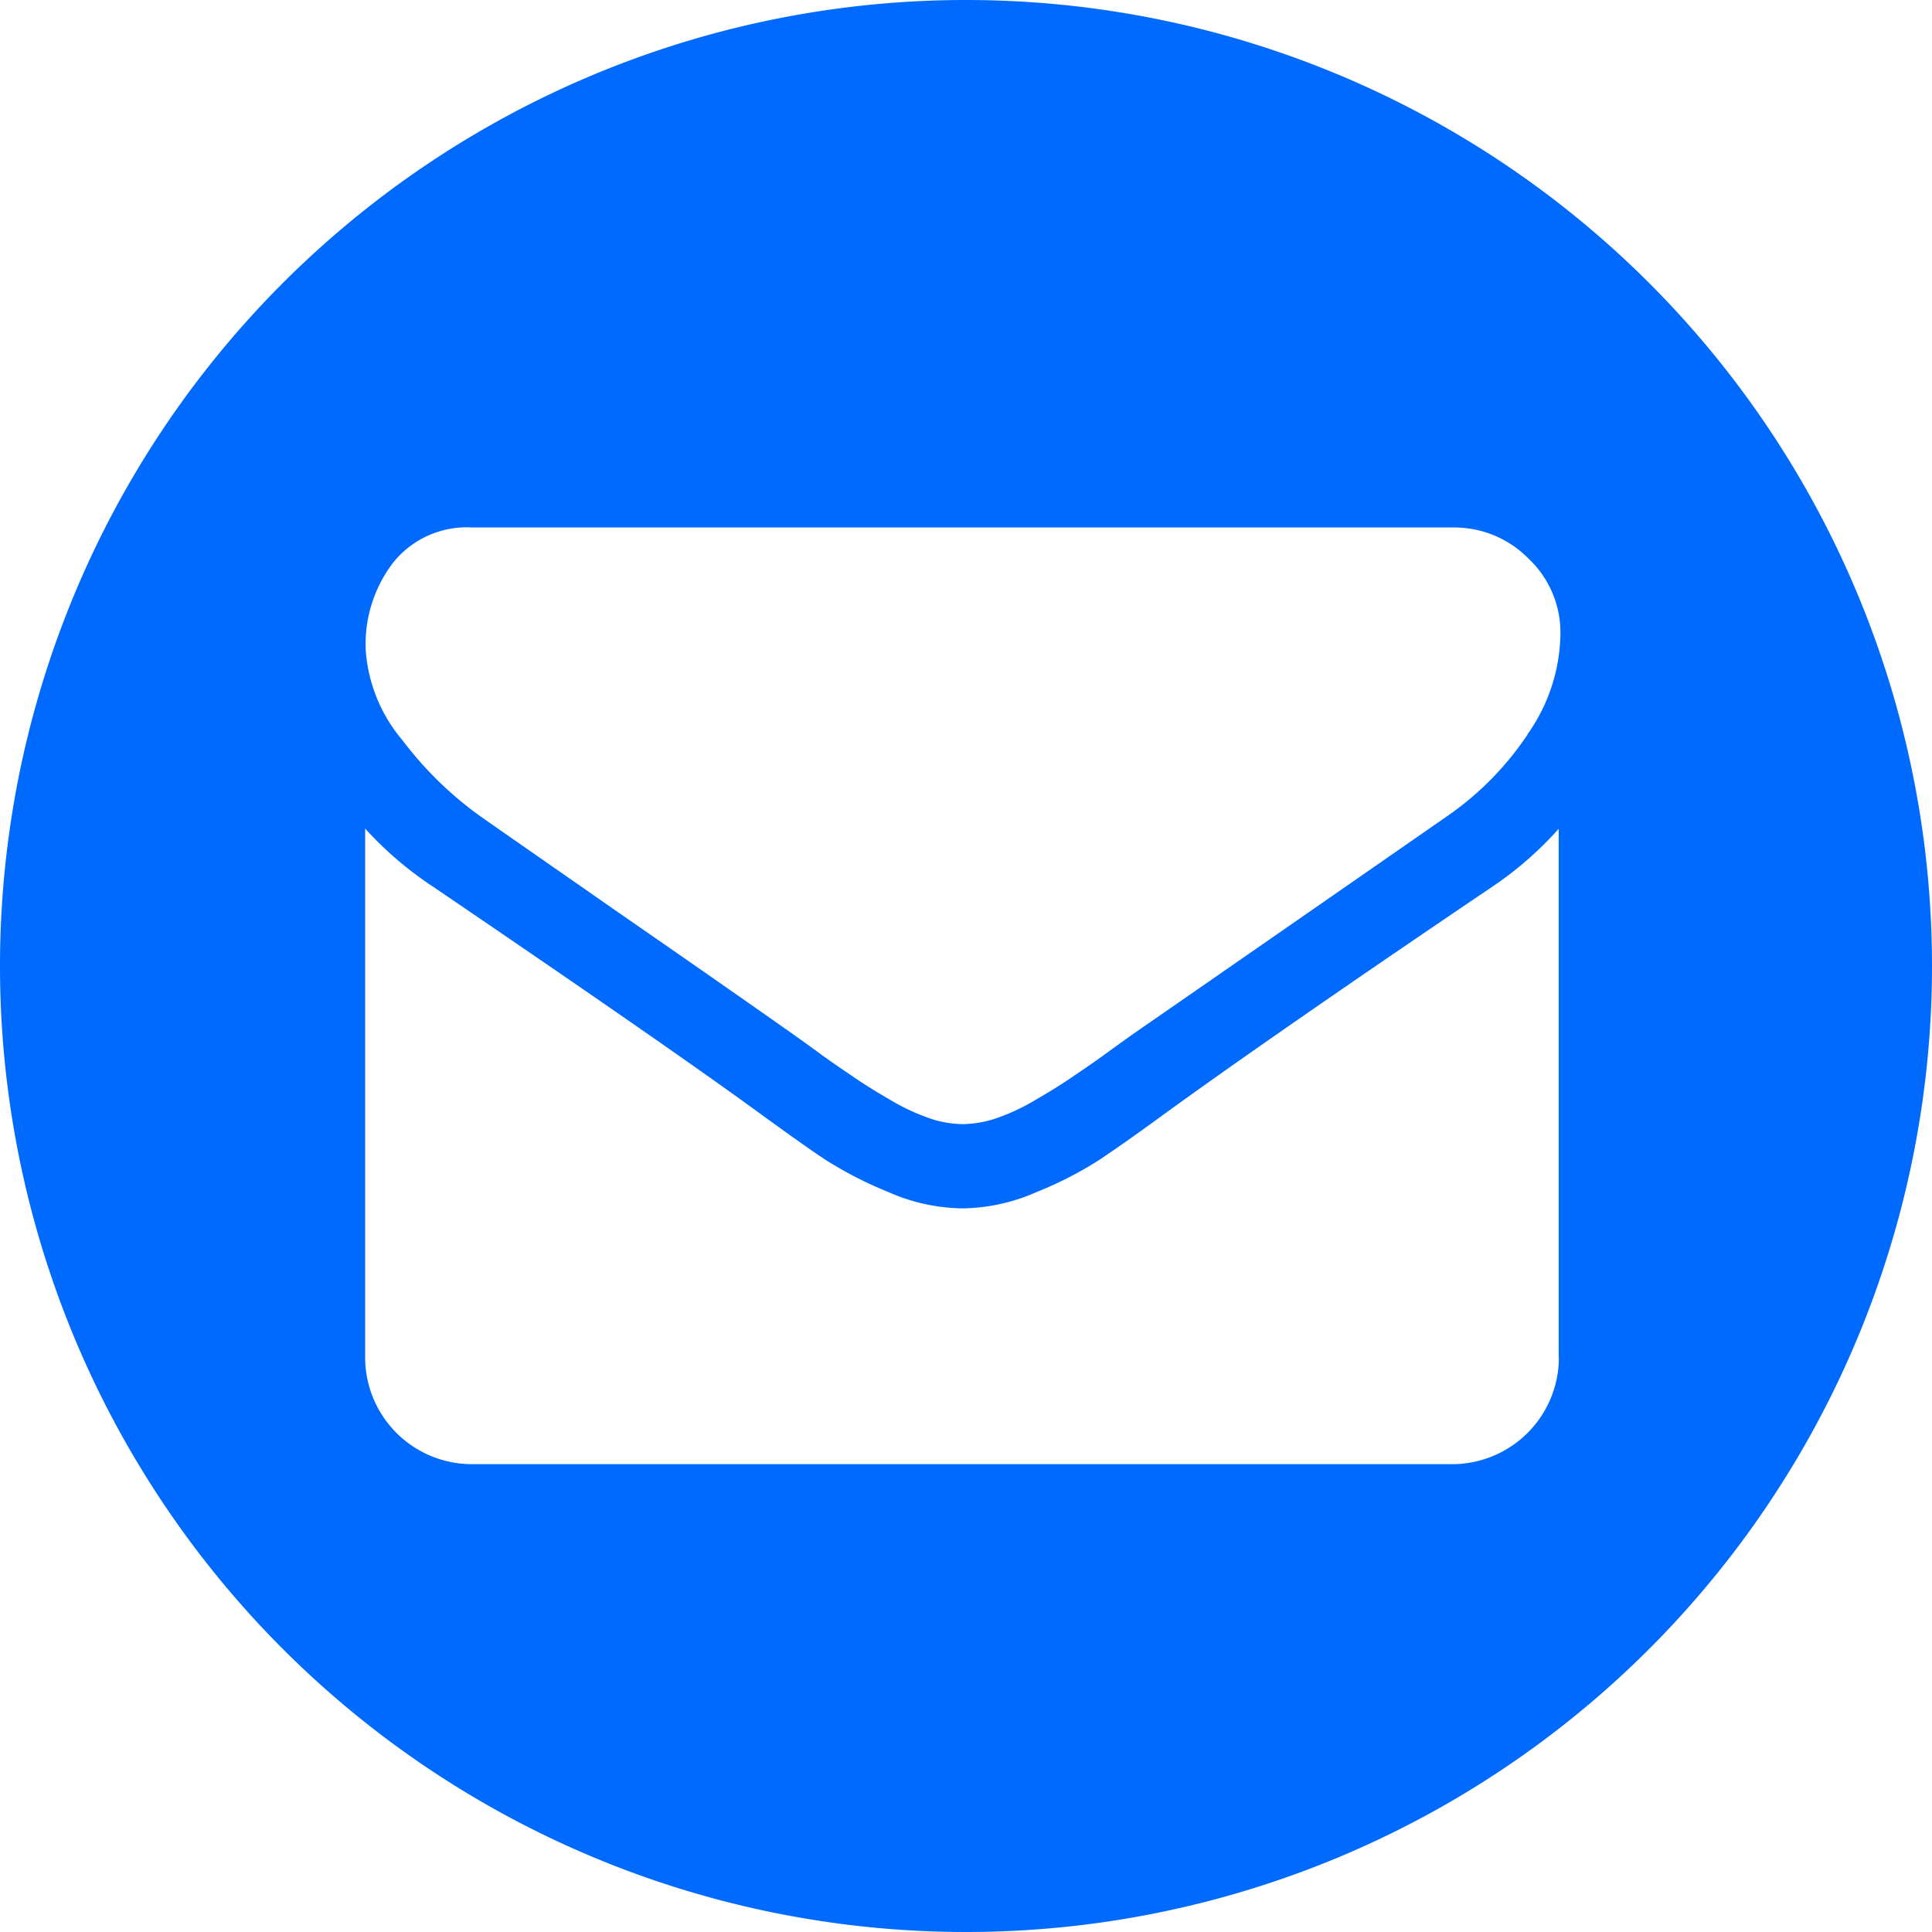 <svg xmlns="http://www.w3.org/2000/svg" width="40" height="39.999" viewBox="0 0 40 39.999">
  <path id="Email" d="M20,0A20,20,0,1,0,40,20,20,20,0,0,0,20,0ZM32.275,28.107a2.211,2.211,0,0,1-2.207,2.207H9.767A2.211,2.211,0,0,1,7.56,28.107V17.154a7.363,7.363,0,0,0,1.4,1.2q4.993,3.393,6.858,4.761c.529.383.948.684,1.277.9a8.13,8.13,0,0,0,1.3.666,3.906,3.906,0,0,0,1.514.337h.036a3.906,3.906,0,0,0,1.514-.337,7.756,7.756,0,0,0,1.3-.666c.328-.219.757-.52,1.277-.9q2.339-1.7,6.867-4.761a7.269,7.269,0,0,0,1.368-1.195V28.107Zm-.648-12.9a6.316,6.316,0,0,1-1.678,1.7q-5.185,3.6-6.457,4.478c-.091.064-.283.2-.584.42s-.547.383-.748.52-.438.283-.72.447a4.365,4.365,0,0,1-.793.374,2.29,2.29,0,0,1-.693.128h-.036a2.2,2.2,0,0,1-.693-.128,4.366,4.366,0,0,1-.793-.374c-.283-.164-.52-.31-.72-.447s-.447-.3-.748-.52-.492-.356-.584-.42q-1.259-.889-3.611-2.517c-1.569-1.094-2.517-1.751-2.827-1.97a7.494,7.494,0,0,1-1.614-1.578,3.222,3.222,0,0,1-.757-1.879,2.773,2.773,0,0,1,.575-1.8,1.951,1.951,0,0,1,1.632-.72H30.1a2.152,2.152,0,0,1,1.55.648,2.1,2.1,0,0,1,.657,1.559A3.684,3.684,0,0,1,31.628,15.2Z" fill="#006aff"/>
</svg>
